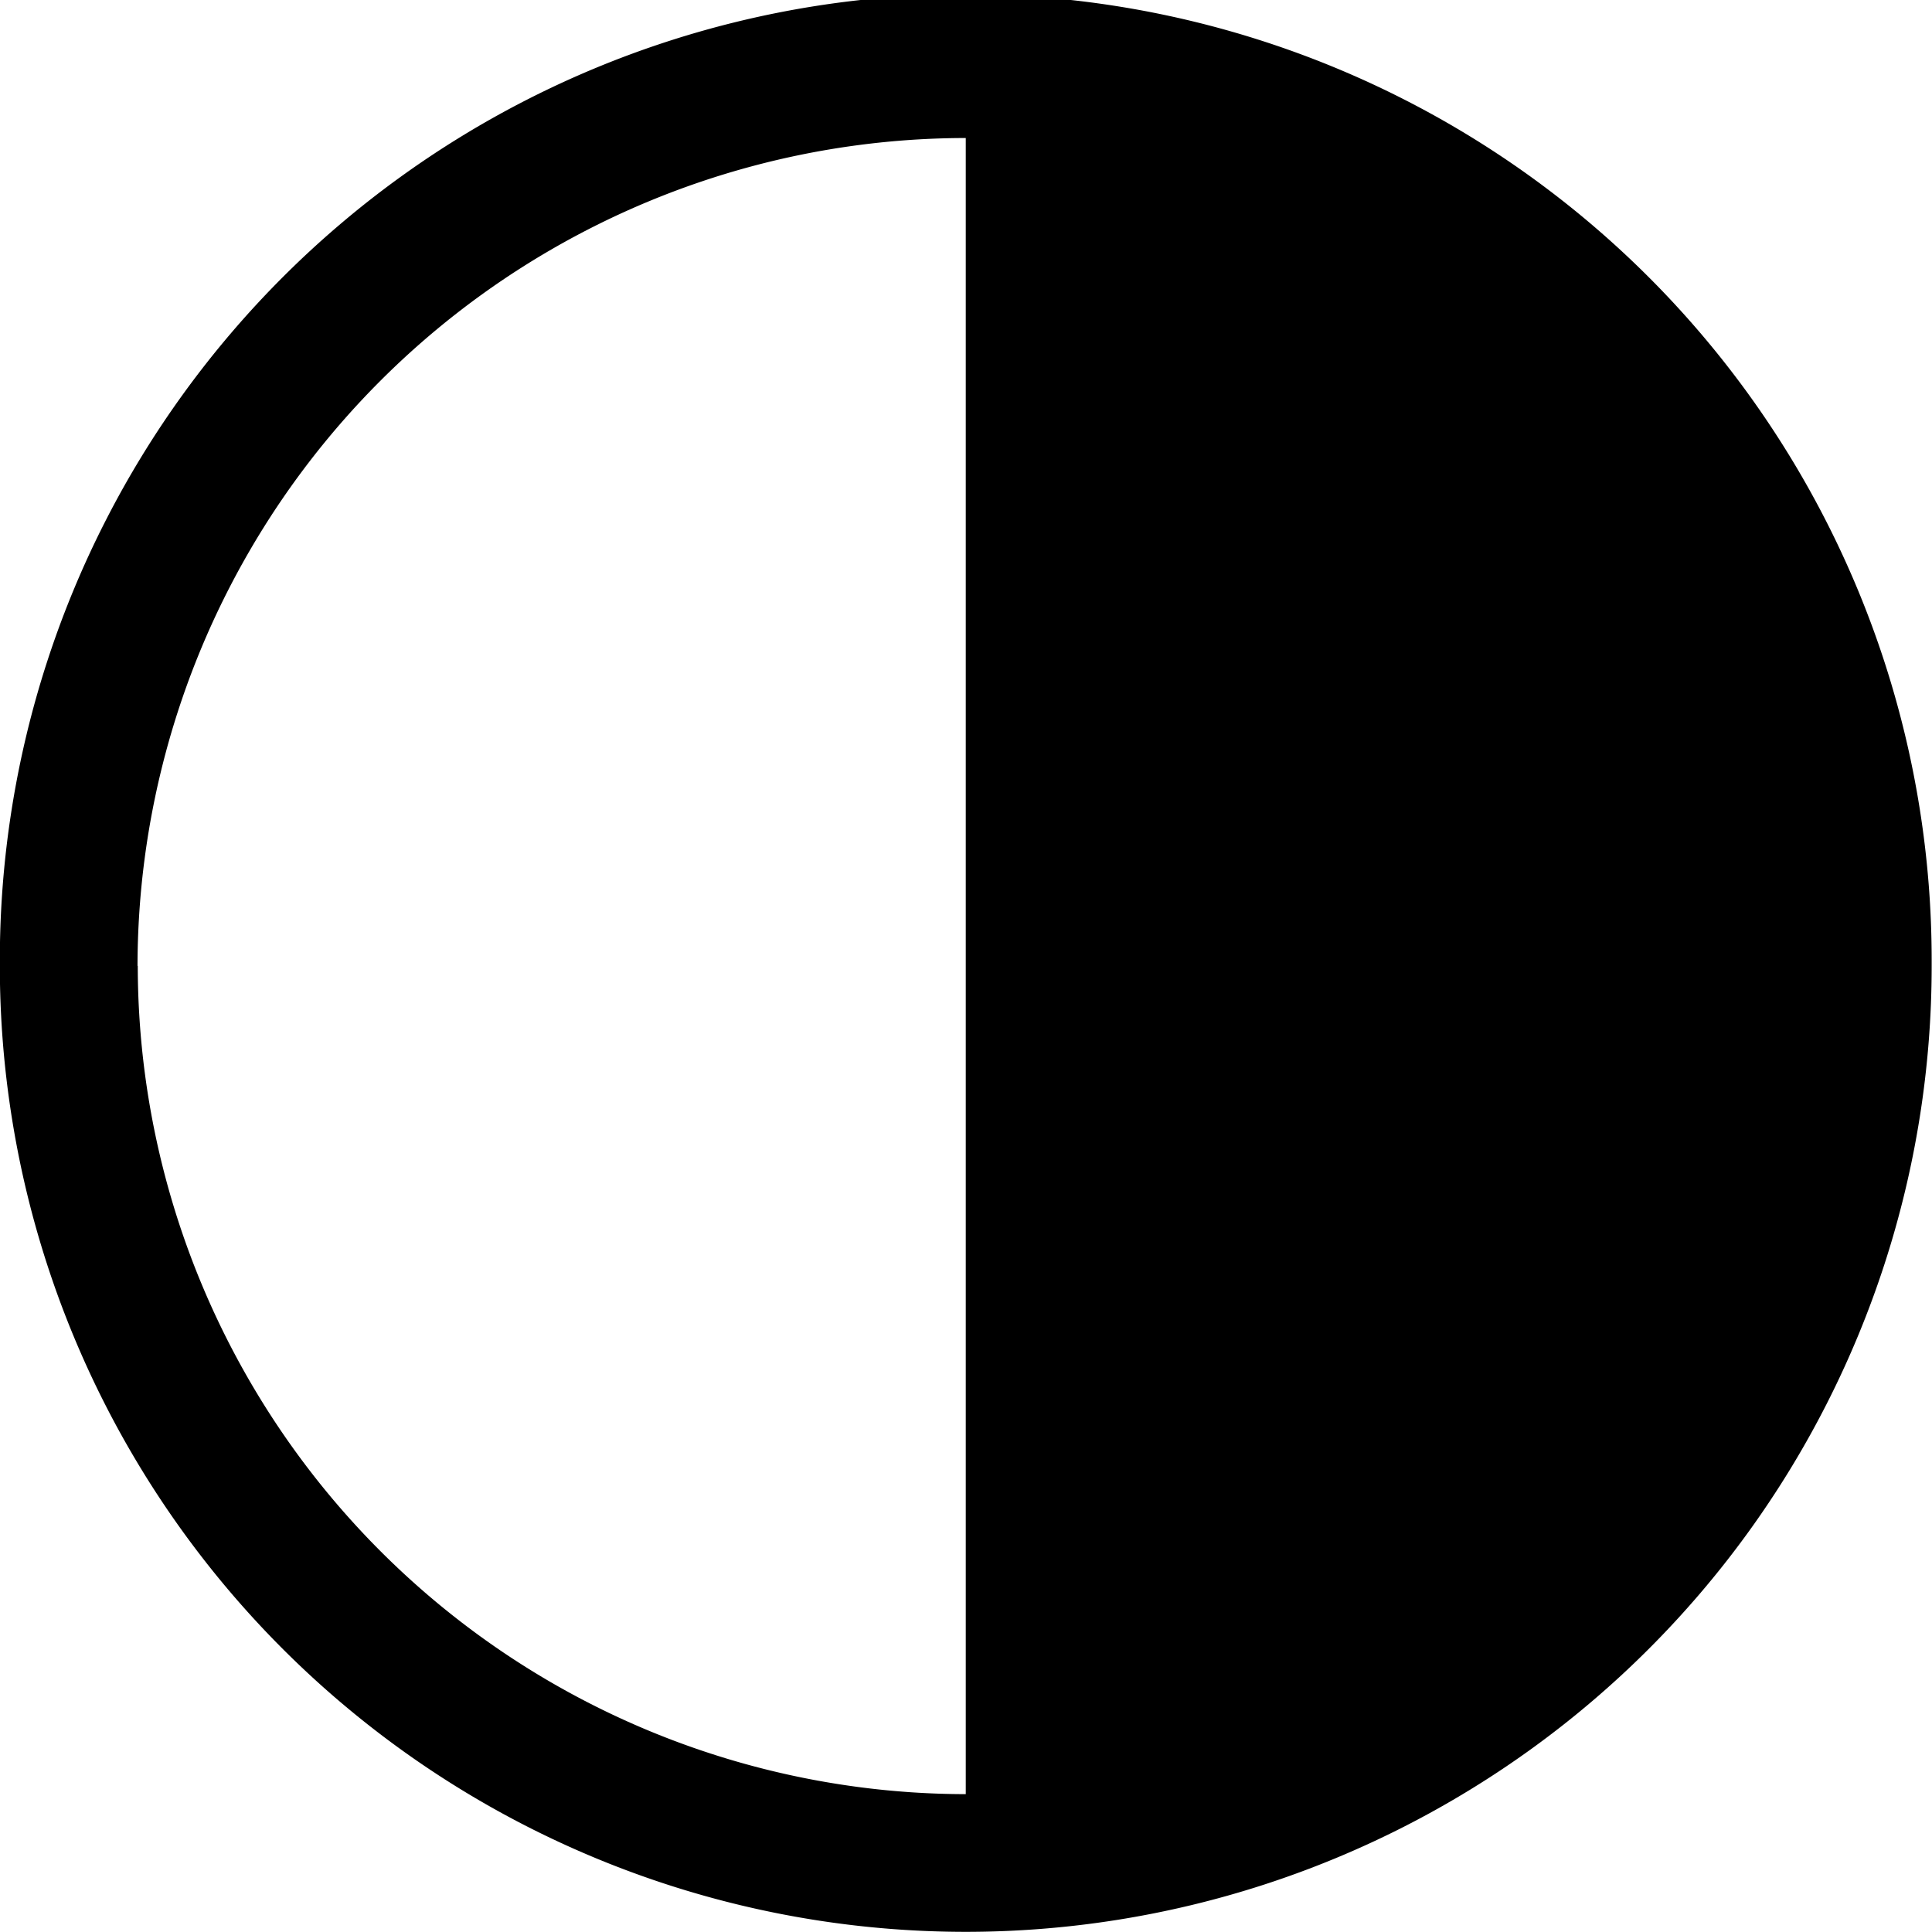 <svg xmlns="http://www.w3.org/2000/svg" width="23.602" height="23.604" viewBox="0 0 23.602 23.604"><g transform="translate(-0.002)"><g transform="translate(0.001)"><path d="M23.6,11.8c0-.024,0-.048,0-.073A11.8,11.8,0,0,0,0,11.733c0,.024,0,.044,0,.067H0a11.8,11.8,0,1,0,23.6,0Zm-21.918,0A10.128,10.128,0,0,1,11.8,1.686V21.918A10.129,10.129,0,0,1,1.685,11.8Z" transform="translate(-0.001)"/></g></g></svg>